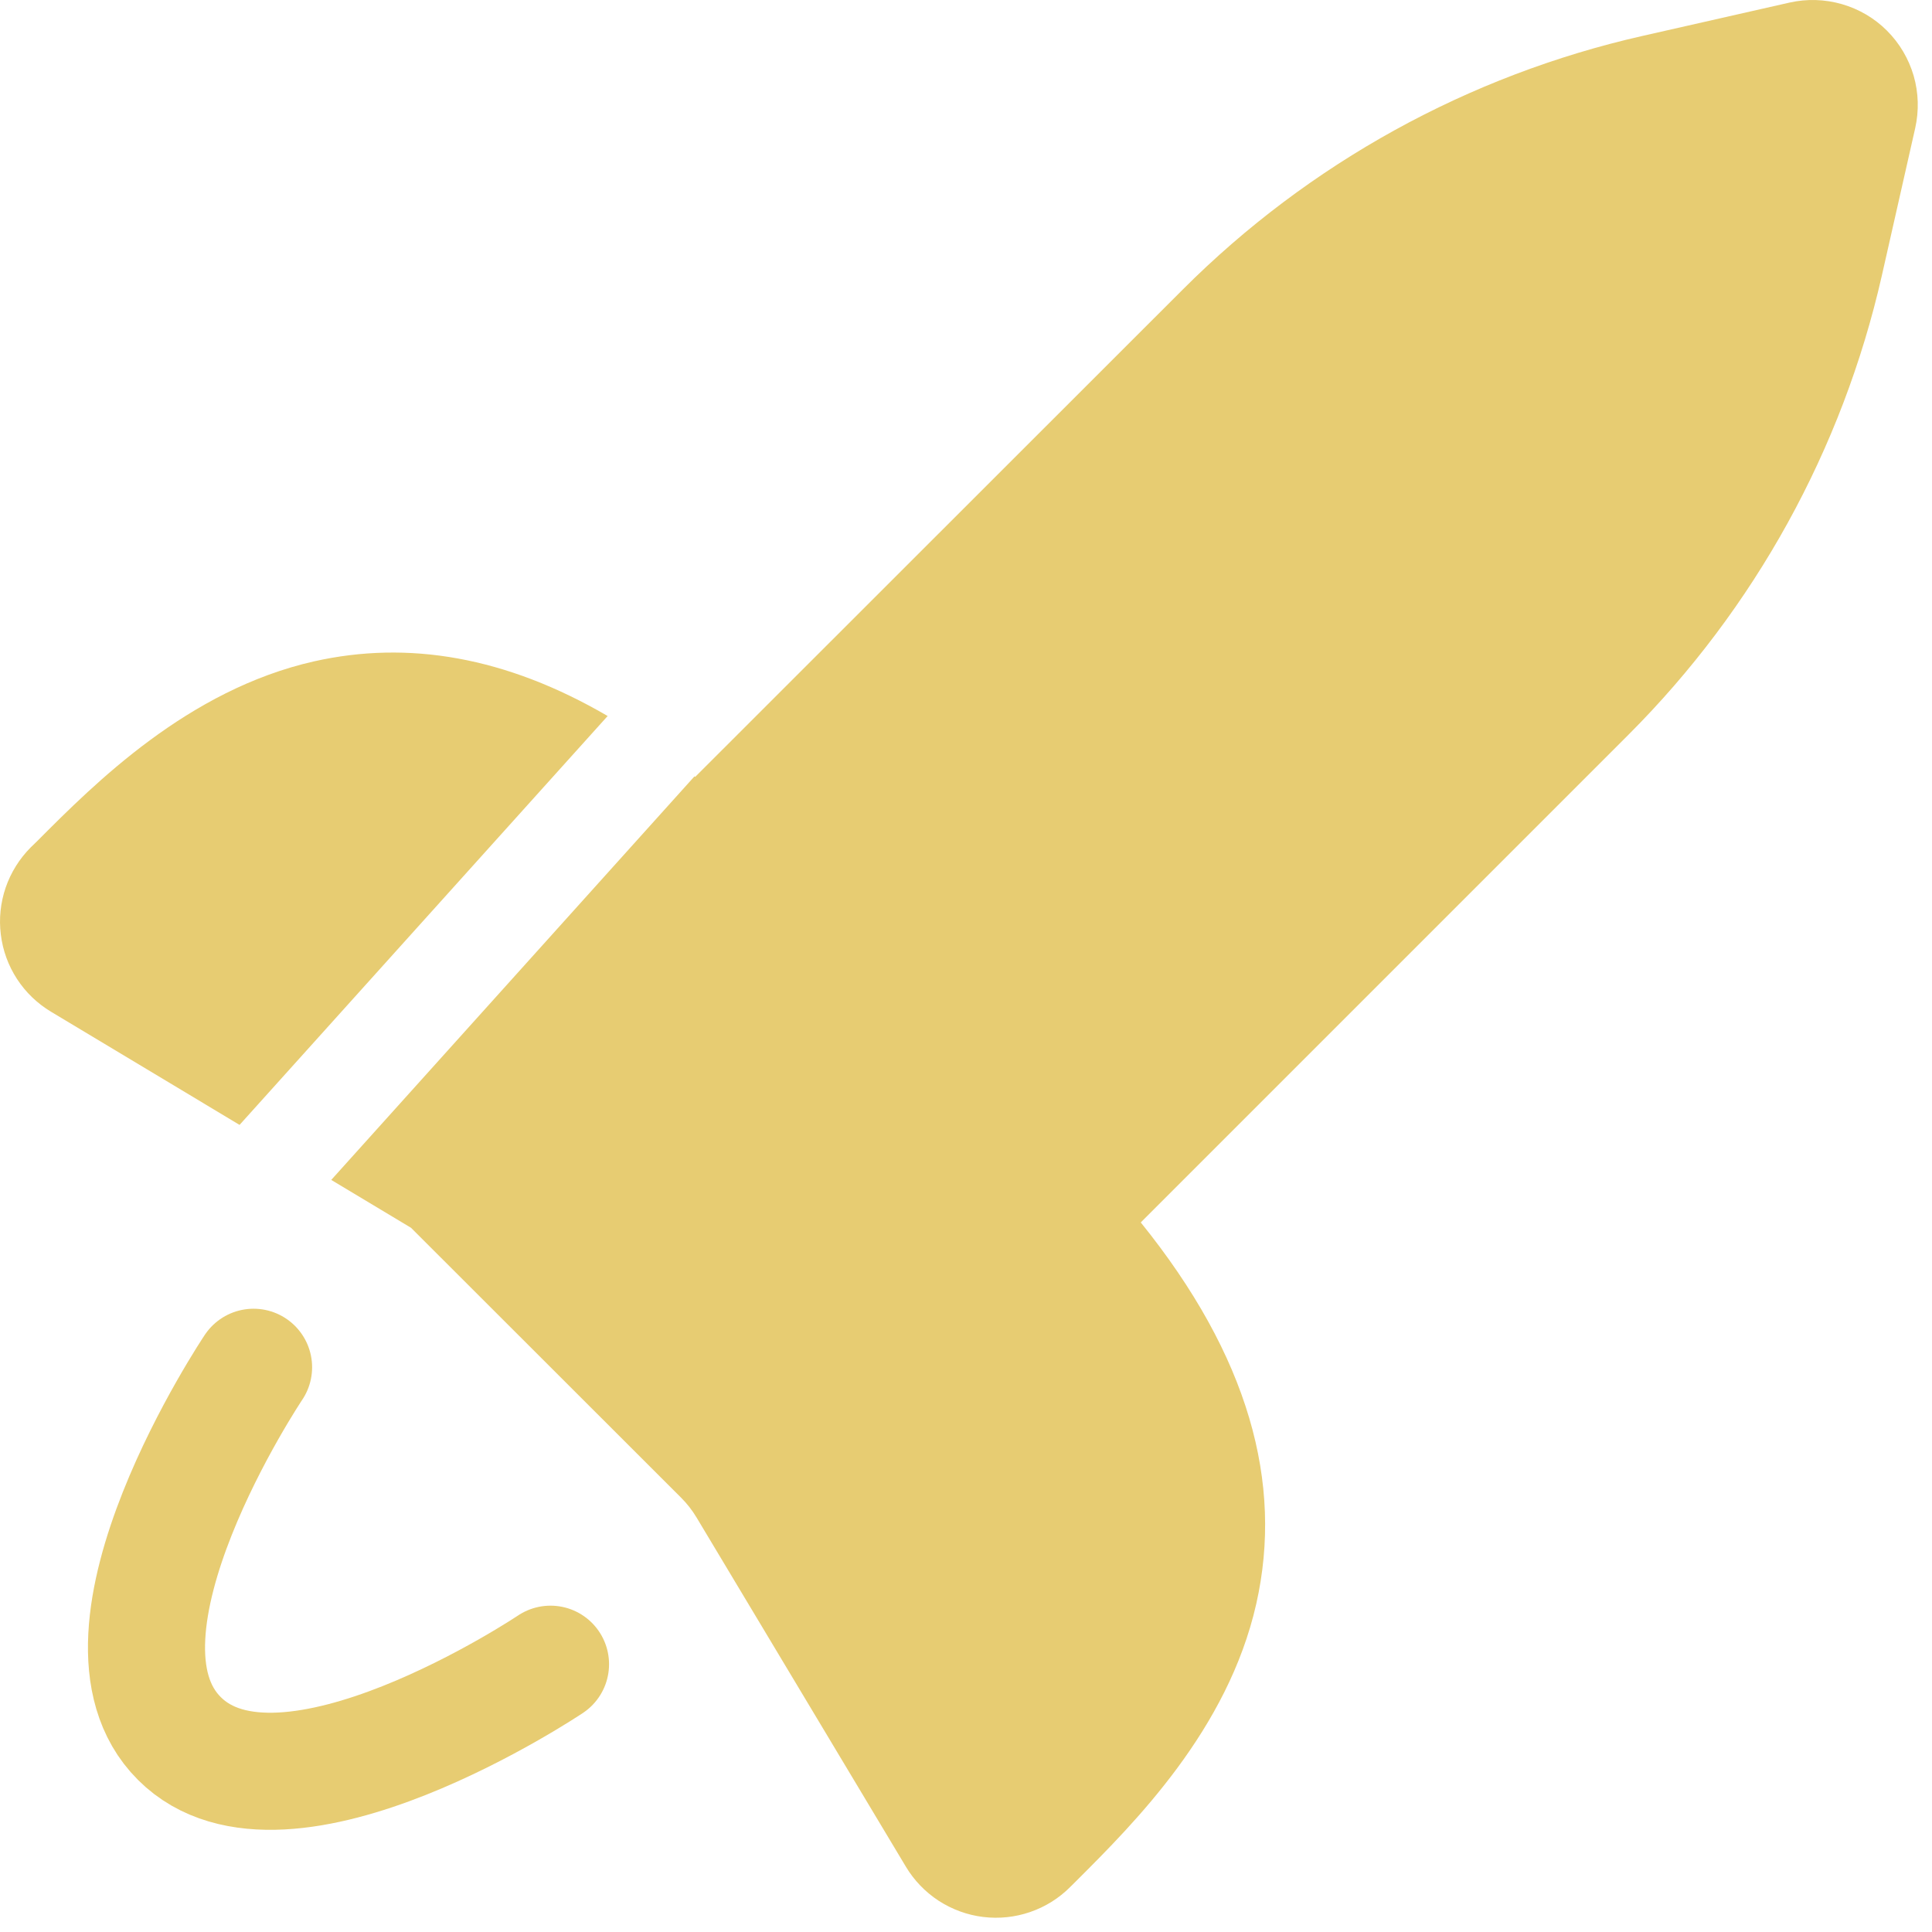 <?xml version="1.0" encoding="UTF-8"?> <svg xmlns="http://www.w3.org/2000/svg" width="33" height="33" viewBox="0 0 33 33" fill="none"><path d="M4.331 23.354C4.331 23.354 1.276 27.91 3.063 29.694C4.847 31.481 9.403 28.426 9.403 28.426" stroke="#E7CC72" stroke-width="2" stroke-linecap="round" stroke-linejoin="round"></path><path fill-rule="evenodd" clip-rule="evenodd" d="M32.232 0.525C32.446 0.739 32.602 1.004 32.687 1.295C32.771 1.586 32.779 1.894 32.713 2.189L32.144 4.704C31.47 7.676 29.969 10.396 27.814 12.551L19.485 20.88C21.327 23.162 21.924 25.329 21.458 27.395C20.972 29.547 19.377 31.136 18.387 32.125L18.279 32.232C18.087 32.425 17.852 32.571 17.595 32.659C17.337 32.748 17.063 32.776 16.792 32.743C16.522 32.71 16.263 32.615 16.034 32.467C15.806 32.318 15.614 32.12 15.474 31.886L11.899 25.922C11.824 25.797 11.734 25.681 11.63 25.578L7.021 20.972L5.658 20.154L11.862 13.261L11.874 13.27L20.204 4.944C22.359 2.789 25.08 1.288 28.053 0.614L30.567 0.044C30.863 -0.023 31.171 -0.013 31.462 0.071C31.753 0.155 32.018 0.31 32.232 0.525ZM10.379 12.23C8.64 11.216 6.971 10.935 5.362 11.297C3.209 11.785 1.62 13.378 0.632 14.37L0.524 14.475C0.332 14.668 0.186 14.902 0.097 15.16C0.009 15.418 -0.02 15.692 0.014 15.962C0.047 16.233 0.141 16.492 0.29 16.721C0.438 16.949 0.637 17.14 0.871 17.281L4.092 19.214L10.379 12.23Z" fill="#E7CC72"></path></svg> 